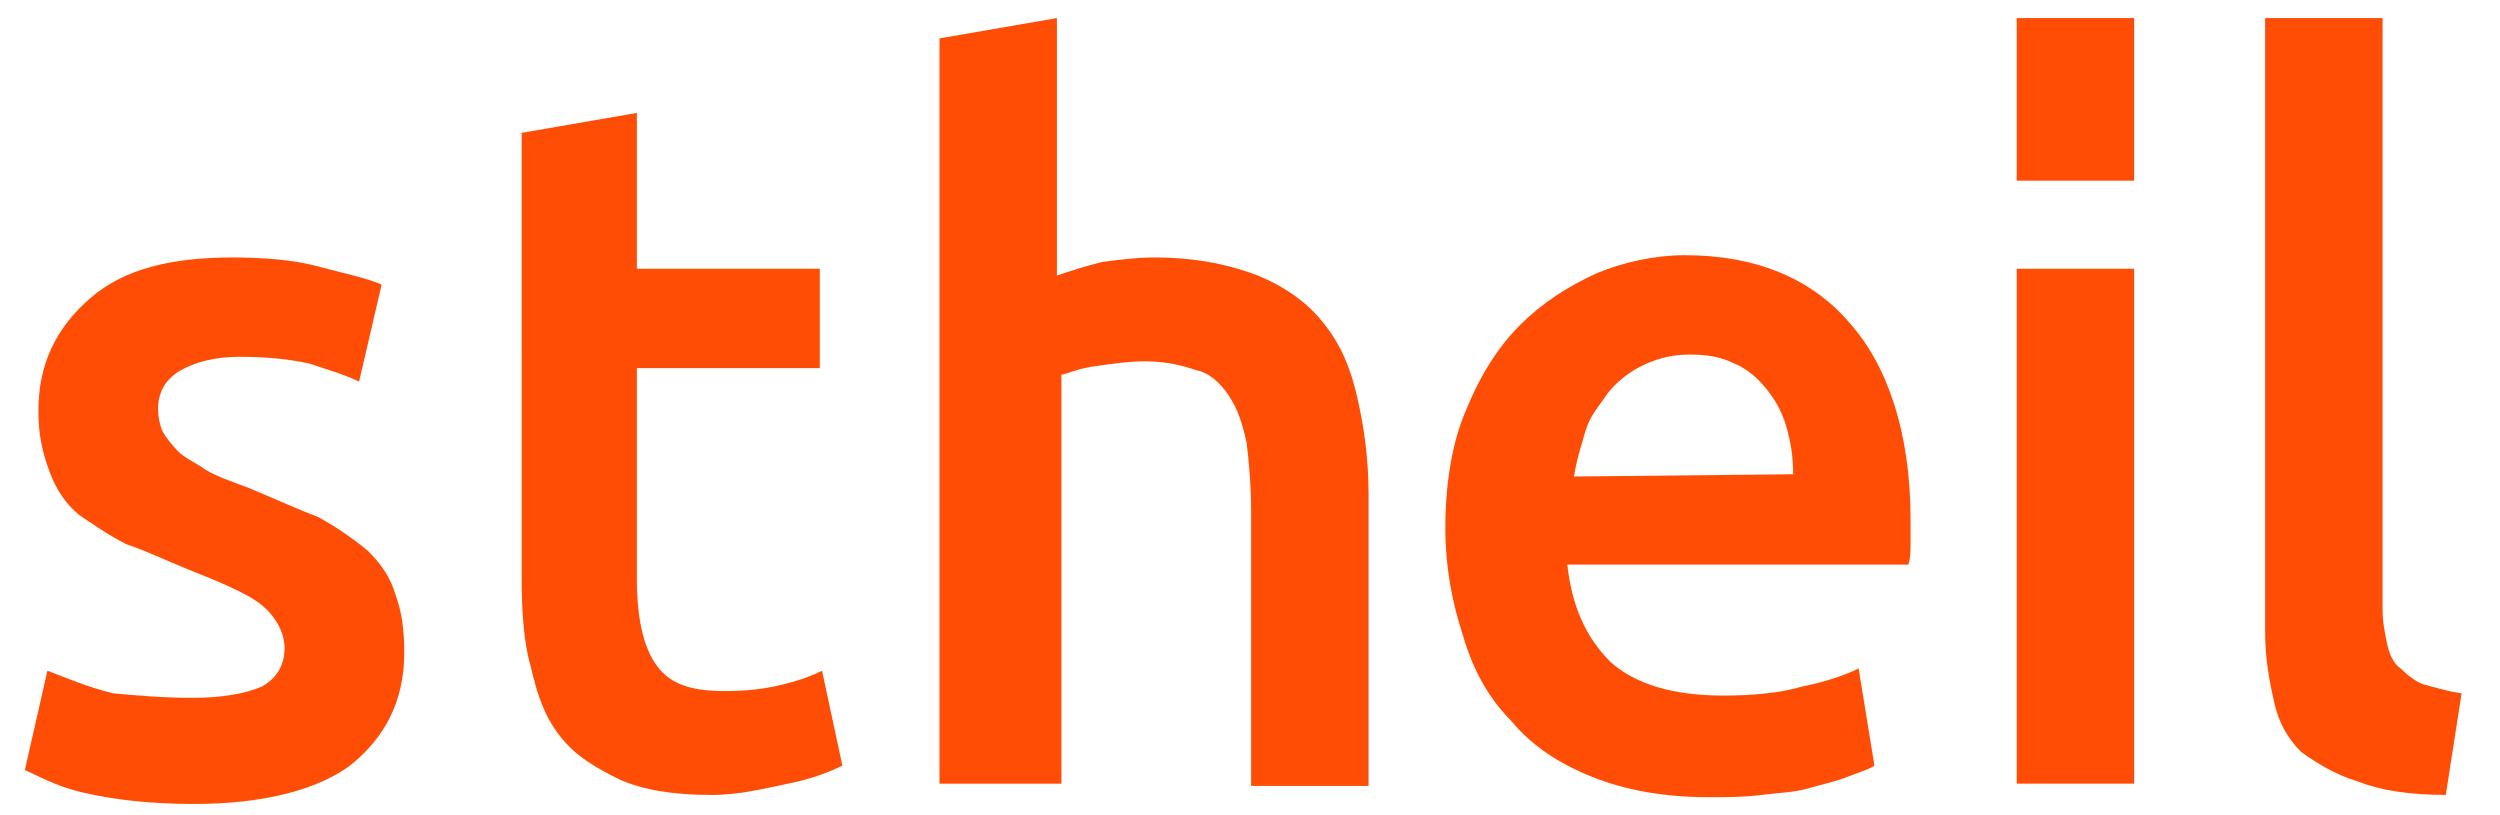 <?xml version="1.0" encoding="utf-8"?>
<!-- Generator: $$$/GeneralStr/196=Adobe Illustrator 27.6.0, SVG Export Plug-In . SVG Version: 6.00 Build 0)  -->
<svg version="1.1" id="Ebene_1" xmlns="http://www.w3.org/2000/svg" xmlns:xlink="http://www.w3.org/1999/xlink" x="0px" y="0px"
	 viewBox="0 0 110.7 36.1" style="enable-background:new 0 0 110.7 36.1;" xml:space="preserve">
<style type="text/css">
	.st0{fill:#FF4D06;}
</style>
<path class="st0" d="M8.5,30.9c1.4,0,2.4-0.2,3.1-0.5c0.7-0.4,1-1,1-1.7s-0.4-1.4-1-1.9s-1.8-1-3.3-1.6c-1-0.4-1.8-0.8-2.7-1.1
	c-0.8-0.4-1.5-0.9-2.1-1.3c-0.6-0.5-1-1.1-1.3-1.9c-0.3-0.8-0.5-1.6-0.5-2.7c0-2.1,0.8-3.7,2.3-5s3.6-1.8,6.3-1.8
	c1.3,0,2.7,0.1,3.8,0.4c1.1,0.3,2.1,0.5,2.8,0.8l-1,4.3c-0.6-0.3-1.3-0.5-2.2-0.8c-0.9-0.2-1.9-0.3-3.1-0.3c-1,0-1.9,0.2-2.6,0.6
	c-0.7,0.4-1,1-1,1.7c0,0.4,0.1,0.8,0.2,1c0.1,0.2,0.4,0.6,0.7,0.9c0.3,0.3,0.8,0.5,1.2,0.8c0.5,0.3,1.1,0.5,1.9,0.8
	c1.2,0.5,2.3,1,3.1,1.3c0.9,0.5,1.6,1,2.2,1.5c0.6,0.6,1,1.2,1.2,1.9c0.3,0.8,0.4,1.6,0.4,2.6c0,2.2-0.9,3.8-2.4,5
	c-1.5,1.1-3.9,1.7-6.9,1.7c-2,0-3.6-0.2-4.9-0.5s-2.1-0.8-2.6-1l1-4.4c0.8,0.3,1.7,0.7,2.9,1C6.1,30.8,7.2,30.9,8.5,30.9z"/>
<path class="st0" d="M23,5.9L28.2,5v6.9h8.1v4.4h-8.1v9.3c0,1.8,0.3,3.1,0.9,3.9c0.6,0.8,1.5,1.1,3,1.1c1,0,1.8-0.1,2.6-0.3
	c0.8-0.2,1.3-0.4,1.7-0.6l0.9,4.2c-0.6,0.3-1.4,0.6-2.4,0.8s-2.1,0.5-3.4,0.5c-1.6,0-3-0.2-4.1-0.7c-1-0.5-1.9-1-2.6-1.9
	s-1-1.8-1.3-3.1c-0.3-1-0.4-2.4-0.4-3.9V5.9L23,5.9z"/>
<path class="st0" d="M41.6,34.7v-33l5.2-0.9v11.4c0.6-0.2,1.2-0.4,2-0.6c0.8-0.1,1.5-0.2,2.3-0.2c1.8,0,3.3,0.3,4.6,0.8
	c1.2,0.5,2.2,1.2,2.9,2.1c0.8,1,1.2,2,1.5,3.3c0.3,1.3,0.5,2.7,0.5,4.3v12.9h-5.2V22.7c0-1.2-0.1-2.3-0.2-3.1
	c-0.2-0.9-0.4-1.5-0.8-2.1c-0.4-0.6-0.9-1-1.4-1.1c-0.6-0.2-1.3-0.4-2.3-0.4c-0.7,0-1.4,0.1-2.1,0.2c-0.8,0.1-1.2,0.3-1.6,0.4v18.1
	C46.8,34.7,41.6,34.7,41.6,34.7z"/>
<path class="st0" d="M64,23.4c0-2,0.3-3.8,0.9-5.2c0.6-1.5,1.4-2.8,2.4-3.8c1-1,2.1-1.7,3.4-2.3c1.2-0.5,2.6-0.8,3.9-0.8
	c3.1,0,5.6,1,7.3,3c1.7,1.9,2.7,4.9,2.7,8.7c0,0.3,0,0.6,0,1s0,0.7-0.1,1H69.4c0.2,1.8,0.8,3.2,1.9,4.3c1.1,1,2.8,1.5,5,1.5
	c1.2,0,2.5-0.1,3.5-0.4c1-0.2,1.9-0.5,2.5-0.8l0.7,4.3c-0.3,0.2-0.7,0.3-1.2,0.5c-0.5,0.2-1,0.3-1.7,0.5c-0.7,0.2-1.3,0.2-2.1,0.3
	s-1.5,0.1-2.3,0.1c-2,0-3.7-0.3-5.2-0.9c-1.5-0.6-2.7-1.4-3.6-2.5c-1-1-1.7-2.3-2.1-3.7C64.3,26.7,64,25.1,64,23.4z M79.4,21
	c0-0.8-0.1-1.4-0.3-2.1c-0.2-0.7-0.5-1.2-0.9-1.7c-0.4-0.5-0.9-0.9-1.4-1.1c-0.6-0.3-1.2-0.4-2-0.4c-0.8,0-1.5,0.2-2.1,0.5
	c-0.6,0.3-1.1,0.7-1.5,1.2c-0.4,0.6-0.8,1-1,1.7s-0.4,1.3-0.5,2L79.4,21L79.4,21z"/>
<g>
	<rect x="89.3" y="11.9" class="st0" width="5.2" height="22.8"/>
	<polygon class="st0" points="94.5,8 89.3,8 89.3,0.8 94.5,0.8 	"/>
</g>
<path class="st0" d="M108.3,35.2c-1.6,0-2.9-0.2-3.9-0.6c-1-0.3-1.8-0.8-2.5-1.3c-0.6-0.6-1-1.3-1.2-2.2c-0.2-0.9-0.4-1.9-0.4-3.1
	V0.8h5.2v26.1c0,0.7,0.1,1.1,0.2,1.6s0.3,0.9,0.6,1.1c0.3,0.3,0.7,0.6,1,0.7c0.4,0.1,1,0.3,1.7,0.4L108.3,35.2z"/>
</svg>
